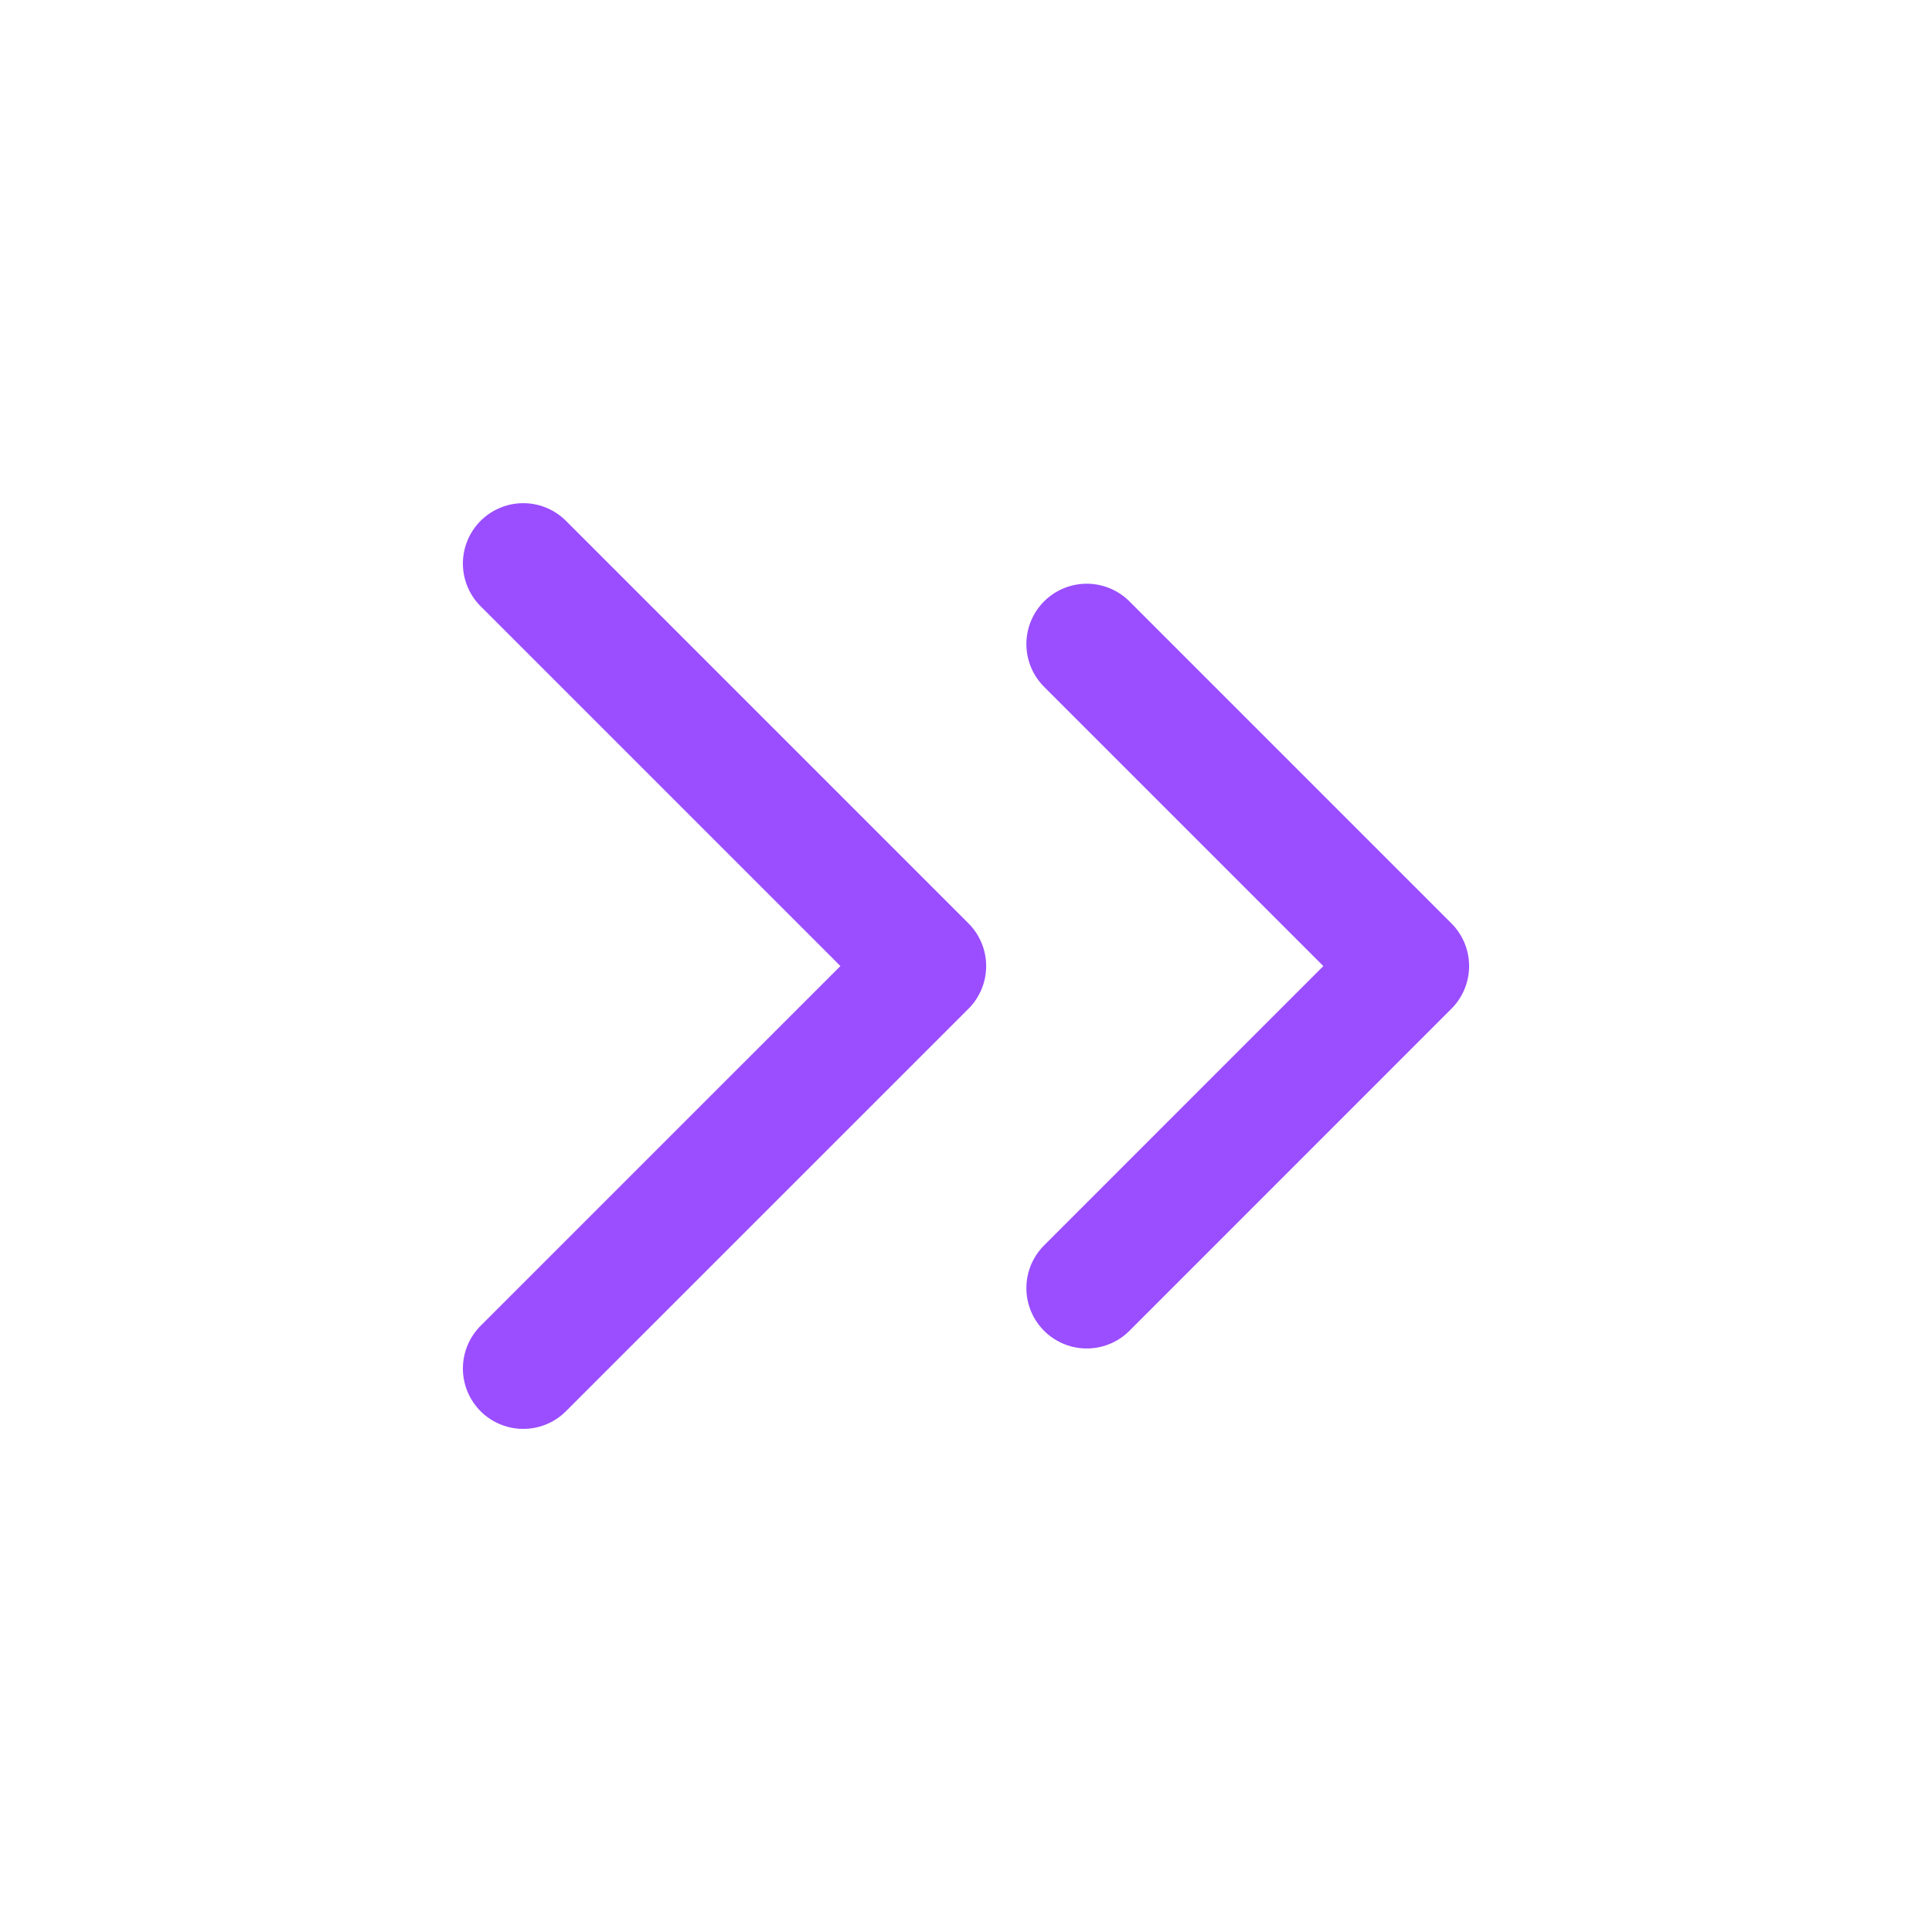 <svg xmlns="http://www.w3.org/2000/svg" width="32" height="32" viewBox="0 0 32 32" fill="none"><path d="M18 21.335L23.333 16.001L18 10.668" stroke="#9A4EFF" stroke-width="2" stroke-linecap="round" stroke-linejoin="round"></path><path d="M8.667 22.667L15.334 16.001L8.667 9.334" stroke="#9A4EFF" stroke-width="2" stroke-linecap="round" stroke-linejoin="round"></path></svg>